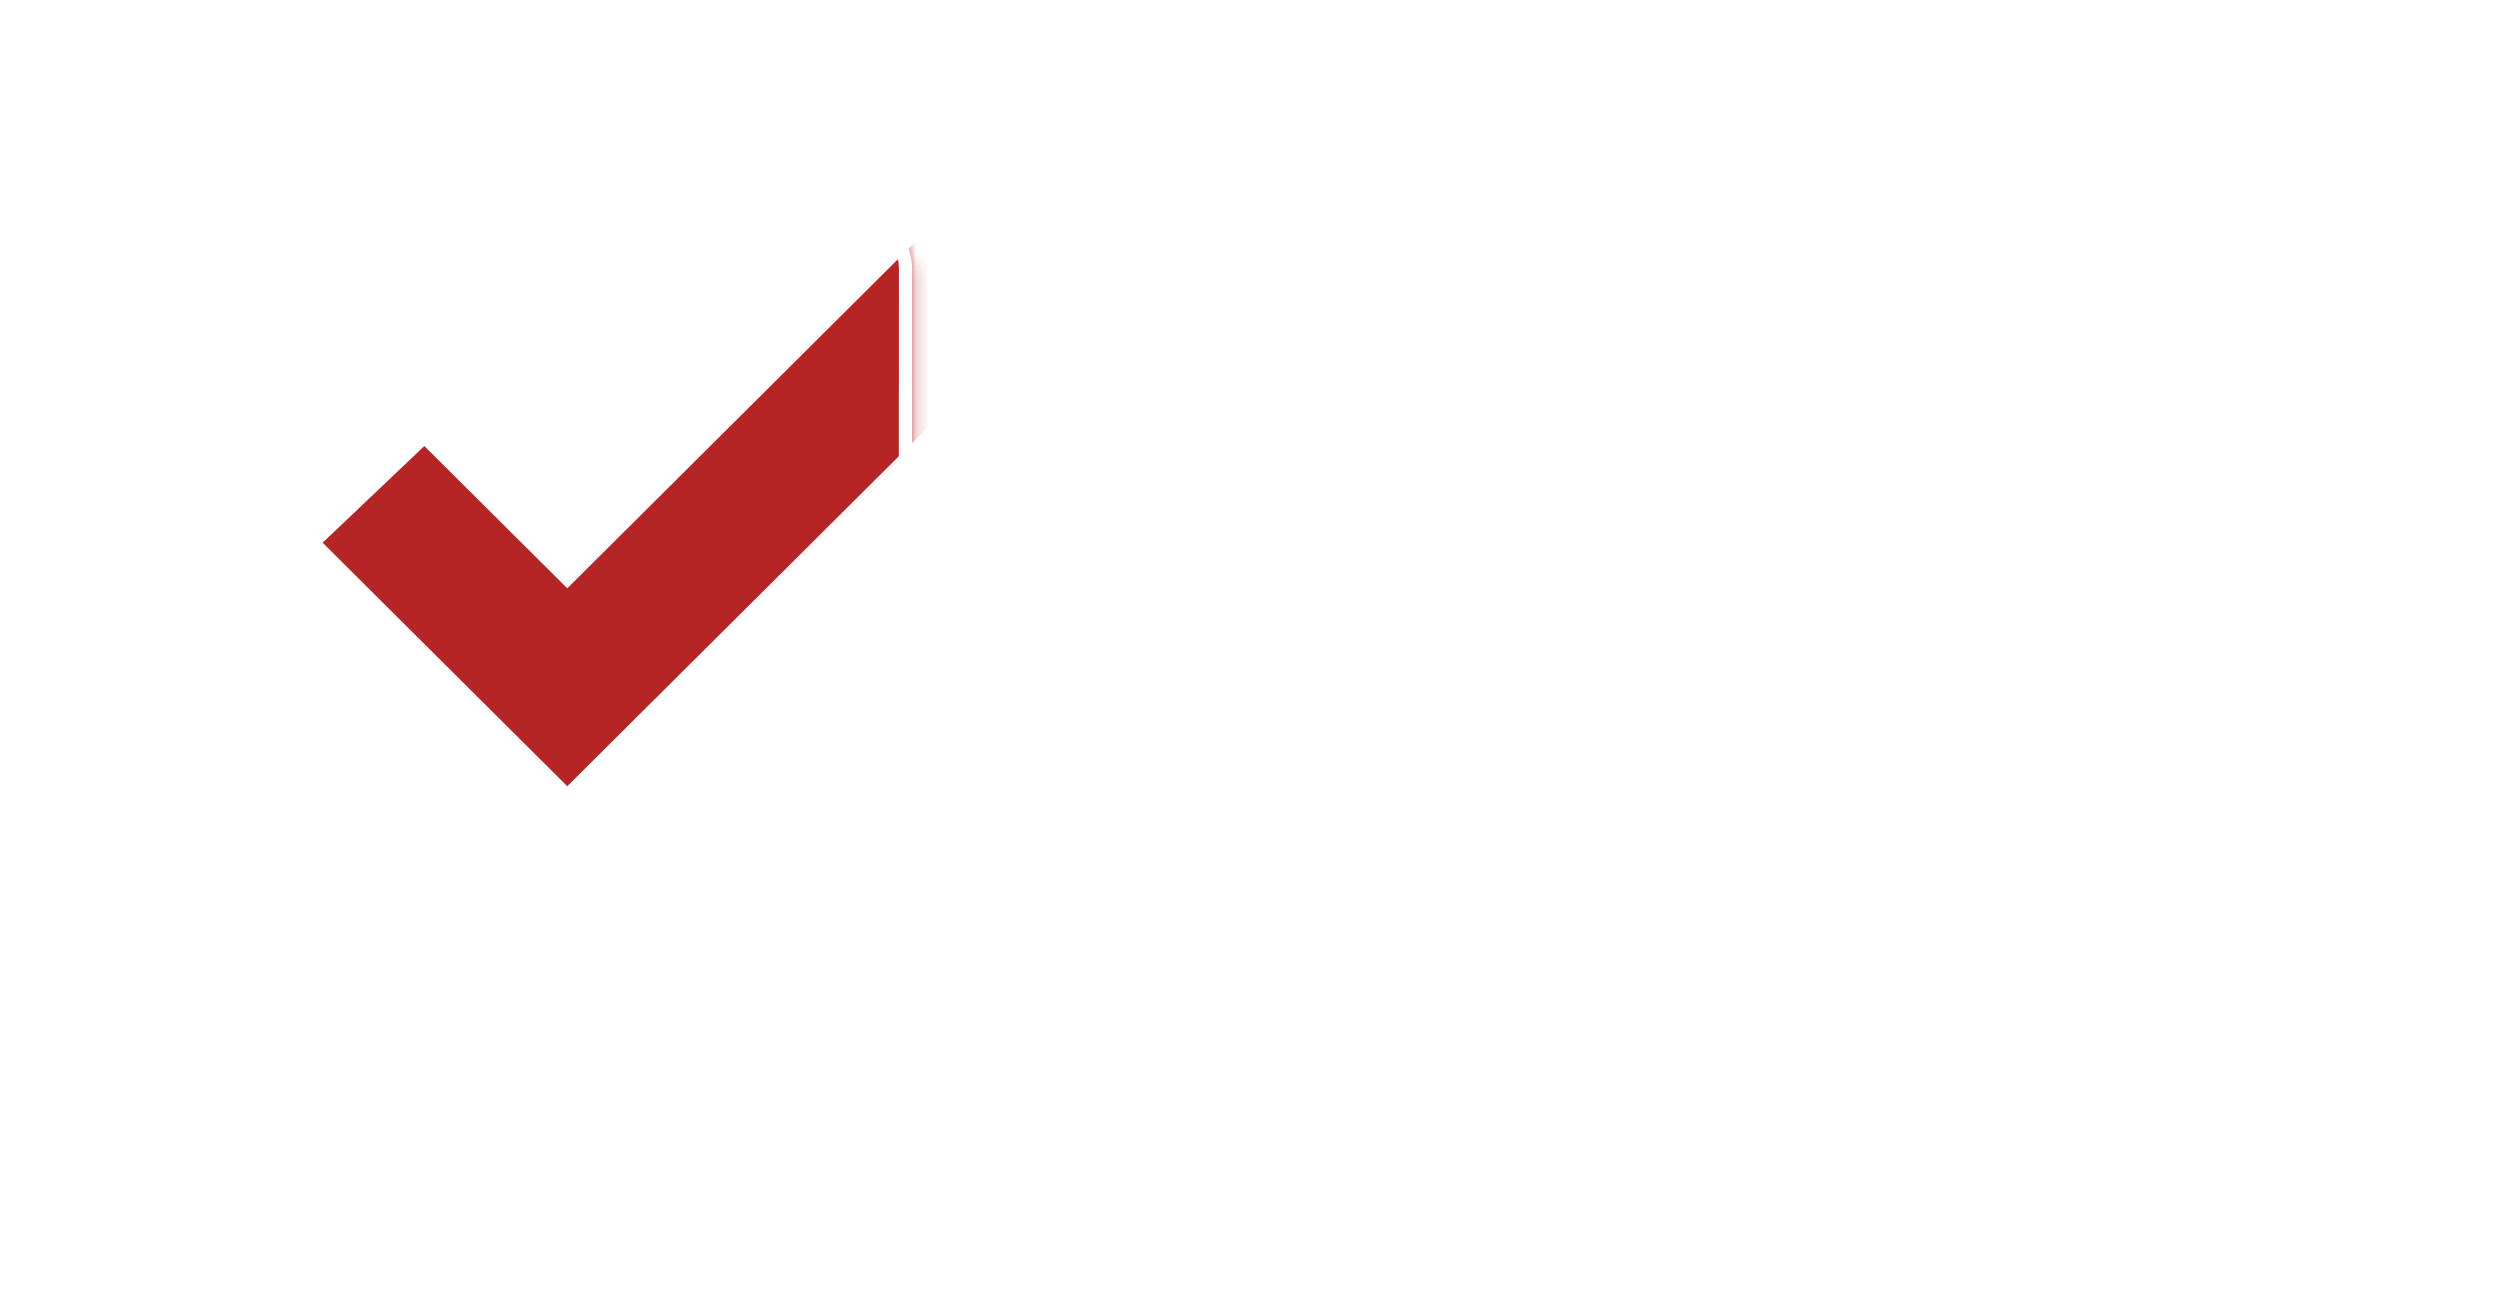 <?xml version="1.0" encoding="UTF-8"?>
<svg width="190px" height="100px" viewBox="0 0 190 100" version="1.1" xmlns="http://www.w3.org/2000/svg" xmlns:xlink="http://www.w3.org/1999/xlink">
    <title>Group 16 Copy 2</title>
    <defs>
        <filter x="-12.6%" y="-13.8%" width="123.6%" height="126.1%" filterUnits="objectBoundingBox" id="filter-1">
            <feOffset dx="0" dy="0" in="SourceAlpha" result="shadowOffsetOuter1"></feOffset>
            <feGaussianBlur stdDeviation="1" in="shadowOffsetOuter1" result="shadowBlurOuter1"></feGaussianBlur>
            <feColorMatrix values="0 0 0 0 0   0 0 0 0 0   0 0 0 0 0  0 0 0 0.249 0" type="matrix" in="shadowBlurOuter1" result="shadowMatrixOuter1"></feColorMatrix>
            <feMerge>
                <feMergeNode in="shadowMatrixOuter1"></feMergeNode>
                <feMergeNode in="SourceGraphic"></feMergeNode>
            </feMerge>
        </filter>
        <rect id="path-2" x="0" y="0" width="50.189" height="48.81" rx="5"></rect>
        <path d="M5.011,-0.248 L45.197,-0.264 C47.959,-0.269 50.198,1.969 50.199,4.73 C50.199,4.731 50.199,4.733 50.195,4.734 L50.18,43.546 C50.175,46.306 47.938,48.543 45.178,48.548 L4.991,48.563 C2.23,48.568 -0.009,46.331 -0.01,43.569 C-0.01,43.568 -0.01,43.567 -0.007,43.565 L0.009,4.754 C0.014,1.994 2.251,-0.243 5.011,-0.248 Z" id="path-4"></path>
        <filter id="filter-6">
            <feColorMatrix in="SourceGraphic" type="matrix" values="0 0 0 0 1 0 0 0 0 1 0 0 0 0 1 0 0 0 1 0"></feColorMatrix>
        </filter>
    </defs>
    <g id="UI---V4" stroke="none" stroke-width="1" fill="none" fill-rule="evenodd">
        <g id="Desktop" transform="translate(-40, -29)">
            <g id="Group-16-Copy-2" transform="translate(40, 29)">
                <g id="Group-16-Copy" transform="translate(0, 0)">
                    <g id="Group-4-Copy-2">
                        <g id="Group-3" transform="translate(19.119, 14.361)">
                            <g id="Group" transform="translate(0, 1.115)">
                                <g id="Path" filter="url(#filter-1)" transform="translate(0, 0.255)">
                                    <mask id="mask-3" fill="white">
                                        <use xlink:href="#path-2"></use>
                                    </mask>
                                    <use id="Mask" fill="#FFFFFF" xlink:href="#path-2"></use>
                                    <polygon fill="#B52525" fill-rule="nonzero" mask="url(#mask-3)" points="55.588 -2.465 63.32 4.882 23.995 44.023 5.4 25.515 13.131 18.168 23.995 28.98"></polygon>
                                    <mask id="mask-5" fill="white">
                                        <use xlink:href="#path-4"></use>
                                    </mask>
                                    <path stroke="#FFFFFF" d="M45.198,0.236 C46.44,0.234 47.565,0.736 48.38,1.549 C49.194,2.363 49.699,3.488 49.699,4.73 L49.699,4.73 L49.68,43.545 C49.678,44.787 49.173,45.912 48.359,46.726 C47.544,47.541 46.419,48.045 45.178,48.048 L45.178,48.048 L4.991,48.063 C3.748,48.066 2.624,47.563 1.809,46.75 C0.994,45.937 0.49,44.812 0.49,43.569 L0.49,43.569 L0.509,4.755 C0.511,3.512 1.016,2.388 1.83,1.573 C2.645,0.759 3.769,0.254 5.011,0.252 L5.011,0.252 Z"></path>
                                </g>
                            </g>
                            <g filter="url(#filter-6)" id="Group-2">
                                <g transform="translate(62.138, 0)">
                                    <path d="M10.009,20.163 L10.009,4.563 L15.286,4.563 L15.286,0.906 L0.43,0.906 L0.43,4.563 L5.621,4.563 L5.621,20.163 L10.009,20.163 Z M29.941,20.163 L29.941,16.591 L21.997,16.591 L21.997,12.02 L29.109,12.02 L29.109,8.477 L21.997,8.477 L21.997,4.477 L29.54,4.477 L29.54,0.906 L17.609,0.906 L17.609,20.163 L29.941,20.163 Z M37.656,20.448 C42.962,20.448 45.457,17.706 45.457,14.477 C45.457,11.763 43.851,9.991 40.438,8.734 C37.943,7.791 36.853,7.248 36.853,6.02 C36.853,5.02 37.771,4.163 39.663,4.163 C41.556,4.163 42.933,4.706 43.707,5.077 L44.682,1.563 C43.535,1.048 41.929,0.591 39.749,0.591 C35.189,0.591 32.436,3.106 32.436,6.391 C32.436,9.191 34.53,10.963 37.742,12.077 C40.065,12.906 40.983,13.591 40.983,14.791 C40.983,16.048 39.922,16.877 37.914,16.877 C36.05,16.877 34.243,16.277 33.067,15.677 L32.178,19.277 C33.268,19.877 35.448,20.448 37.656,20.448 Z M56.527,20.163 L56.527,4.563 L61.804,4.563 L61.804,0.906 L46.948,0.906 L46.948,4.563 L52.139,4.563 L52.139,20.163 L56.527,20.163 Z M5.506,48.734 L5.851,41.42 C5.994,39.02 6.08,36.048 6.195,33.448 L6.252,33.448 C6.711,35.963 7.371,38.706 8.002,40.963 L10.066,48.42 L13.479,48.42 L15.831,40.906 C16.577,38.648 17.38,35.906 17.982,33.448 L18.068,33.448 C18.068,36.248 18.154,39.048 18.24,41.363 L18.527,48.734 L22.8,48.734 L21.739,29.477 L16.032,29.477 L13.967,35.877 C13.336,38.02 12.676,40.563 12.131,42.791 L12.045,42.791 C11.615,40.534 11.013,38.134 10.411,35.906 L8.518,29.477 L2.696,29.477 L1.463,48.734 L5.506,48.734 Z M29.282,48.734 L30.658,43.791 L36.193,43.791 L37.685,48.734 L42.388,48.734 L36.394,29.477 L30.658,29.477 L24.75,48.734 L29.282,48.734 Z M35.562,40.534 L31.289,40.534 L32.436,36.448 C32.752,35.334 33.038,33.877 33.325,32.734 L33.383,32.734 C33.669,33.877 34.014,35.306 34.358,36.448 L35.562,40.534 Z M49.3,48.734 L49.3,42.448 L50.963,40.42 L55.695,48.734 L60.8,48.734 L54.06,37.677 L60.456,29.477 L55.093,29.477 L50.705,35.877 C50.275,36.563 49.816,37.248 49.386,37.991 L49.3,37.991 L49.3,29.477 L44.969,29.477 L44.969,48.734 L49.3,48.734 Z M74.91,48.734 L74.91,45.163 L66.966,45.163 L66.966,40.591 L74.078,40.591 L74.078,37.048 L66.966,37.048 L66.966,33.048 L74.509,33.048 L74.509,29.477 L62.578,29.477 L62.578,48.734 L74.91,48.734 Z M82.223,48.734 L82.223,41.163 L83.543,41.163 C85.321,41.191 86.152,41.848 86.669,44.248 C87.242,46.62 87.701,48.191 88.017,48.734 L92.491,48.734 C92.118,47.991 91.515,45.477 90.913,43.306 C90.426,41.534 89.68,40.248 88.332,39.706 L88.332,39.62 C89.995,39.02 91.745,37.334 91.745,34.877 C91.745,33.106 91.114,31.763 89.967,30.848 C88.59,29.763 86.583,29.334 83.715,29.334 C81.392,29.334 79.298,29.506 77.893,29.734 L77.893,48.734 L82.223,48.734 Z M83.944,38.02 L82.223,38.02 L82.223,32.706 C82.539,32.648 83.141,32.563 84.202,32.563 C86.21,32.591 87.414,33.477 87.414,35.248 C87.414,36.934 86.124,38.02 83.944,38.02 Z" id="TESTMAKER" fill="#FFFFFF" fill-rule="nonzero"></path>
                                </g>
                            </g>
                        </g>
                        <path d="M15.865,4.036 L175.112,4.059 C177.735,4.061 180.11,5.125 181.829,6.844 C183.548,8.563 184.612,10.938 184.614,13.561 L184.614,13.561 L184.621,67.371 C184.622,69.994 183.56,72.369 181.842,74.088 C180.123,75.808 177.748,76.871 175.125,76.872 L175.125,76.872 L15.878,76.848 C13.255,76.847 10.88,75.783 9.161,74.063 C7.442,72.344 6.378,69.97 6.376,67.347 L6.376,67.347 L6.369,13.537 C6.368,10.914 7.43,8.539 9.148,6.819 C10.867,5.1 13.242,4.036 15.865,4.036 L15.865,4.036 Z" id="Rectangle" stroke="#FFFFFF" transform="translate(95.495, 40.454) rotate(-2) translate(-95.495, -40.454) "></path>
                        <path d="M13.003,3.077 L177.321,4.967 C179.944,4.997 182.307,6.088 184.006,7.827 C185.705,9.565 186.741,11.952 186.711,14.576 C186.707,14.895 186.687,15.215 186.652,15.532 L186.652,15.532 L180.829,67.101 C180.568,69.41 179.492,71.454 177.901,72.952 C176.31,74.45 174.205,75.401 171.885,75.523 L171.885,75.523 L21.756,83.371 C19.29,83.5 16.979,82.673 15.202,81.202 C13.425,79.731 12.181,77.615 11.847,75.168 L11.847,75.168 L3.481,13.86 C3.127,11.261 3.859,8.764 5.33,6.828 C6.801,4.893 9.01,3.518 11.61,3.163 C12.072,3.1 12.537,3.071 13.003,3.077 L13.003,3.077 Z" id="Rectangle" stroke="#FFFFFF" transform="translate(94.904, 43.397) rotate(1) translate(-94.904, -43.397) "></path>
                    </g>
                    <path d="M121.194,96.573 C122.666,96.573 124.138,95.42 124.138,93.115 C124.151,91.151 123.021,89.881 121.483,89.881 C120.589,89.881 119.919,90.235 119.537,90.785 L119.511,90.785 L119.511,87.131 L117.513,87.131 L117.513,94.517 C117.513,95.237 117.487,96.01 117.461,96.429 L119.156,96.429 L119.235,95.538 L119.261,95.538 C119.722,96.298 120.444,96.573 121.194,96.573 Z M120.721,95.001 C120.142,95.001 119.682,94.595 119.551,94.058 C119.524,93.954 119.511,93.836 119.511,93.705 L119.511,92.762 C119.511,92.631 119.524,92.513 119.551,92.395 C119.682,91.819 120.182,91.413 120.721,91.413 C121.654,91.413 122.101,92.199 122.101,93.194 C122.101,94.346 121.575,95.001 120.721,95.001 Z M125.715,99.323 C126.215,99.257 126.951,99.048 127.648,98.445 C128.371,97.804 128.988,96.782 129.909,94.242 L131.407,90.025 L129.265,90.025 L128.476,93.168 C128.384,93.535 128.279,94.019 128.187,94.36 L128.147,94.36 C128.068,94.019 127.937,93.548 127.832,93.168 L126.872,90.025 L124.651,90.025 L127.004,95.879 C127.083,96.036 127.096,96.14 127.096,96.206 C127.096,96.298 127.056,96.402 126.991,96.494 C126.793,96.821 126.465,97.136 126.162,97.293 C125.86,97.476 125.545,97.594 125.295,97.633 L125.715,99.323 Z" id="by" fill="#FFFFFF" fill-rule="nonzero"></path>
                    <path d="M138.211,96.429 L139.014,94.686 C139.315,94.014 139.559,93.514 139.759,92.957 L139.788,92.957 C140.061,93.514 140.29,94.014 140.649,94.686 L141.523,96.429 L144.047,96.429 L141.179,91.5 L143.904,86.8 L141.409,86.8 L140.591,88.557 C140.347,89.114 140.161,89.543 139.932,90.157 L139.903,90.157 C139.673,89.614 139.458,89.143 139.172,88.557 L138.326,86.8 L135.816,86.8 L138.512,91.557 L135.716,96.429 L138.211,96.429 Z M147.258,96.571 C149.911,96.571 151.158,95.2 151.158,93.586 C151.158,92.229 150.355,91.343 148.649,90.714 C147.401,90.243 146.856,89.971 146.856,89.357 C146.856,88.857 147.315,88.429 148.262,88.429 C149.208,88.429 149.896,88.7 150.284,88.886 L150.771,87.129 C150.198,86.871 149.395,86.643 148.305,86.643 C146.025,86.643 144.648,87.9 144.648,89.543 C144.648,90.943 145.695,91.829 147.301,92.386 C148.463,92.8 148.921,93.143 148.921,93.743 C148.921,94.371 148.391,94.786 147.387,94.786 C146.455,94.786 145.552,94.486 144.964,94.186 L144.519,95.986 C145.064,96.286 146.154,96.571 147.258,96.571 Z M158.47,96.429 L158.47,94.643 L154.498,94.643 L154.498,92.357 L158.055,92.357 L158.055,90.586 L154.498,90.586 L154.498,88.586 L158.27,88.586 L158.27,86.8 L152.304,86.8 L152.304,96.429 L158.47,96.429 Z M165.797,96.429 L165.797,94.643 L161.825,94.643 L161.825,92.357 L165.381,92.357 L165.381,90.586 L161.825,90.586 L161.825,88.586 L165.596,88.586 L165.596,86.8 L159.631,86.8 L159.631,96.429 L165.797,96.429 Z M169.438,96.529 C171.331,96.529 172.88,96.129 173.898,95.286 C174.83,94.5 175.504,93.229 175.504,91.386 C175.504,89.686 174.873,88.5 173.869,87.757 C172.937,87.057 171.747,86.729 169.911,86.729 C168.807,86.729 167.76,86.8 166.957,86.929 L166.957,96.386 C167.502,96.457 168.305,96.529 169.438,96.529 Z M169.911,94.829 C169.639,94.829 169.338,94.829 169.151,94.786 L169.151,88.486 C169.338,88.443 169.653,88.4 170.141,88.4 C172.019,88.4 173.195,89.457 173.181,91.457 C173.181,93.757 171.89,94.843 169.911,94.829 Z" id="XSEED" fill="#FFFFFF" fill-rule="nonzero"></path>
                </g>
            </g>
        </g>
    </g>
</svg>